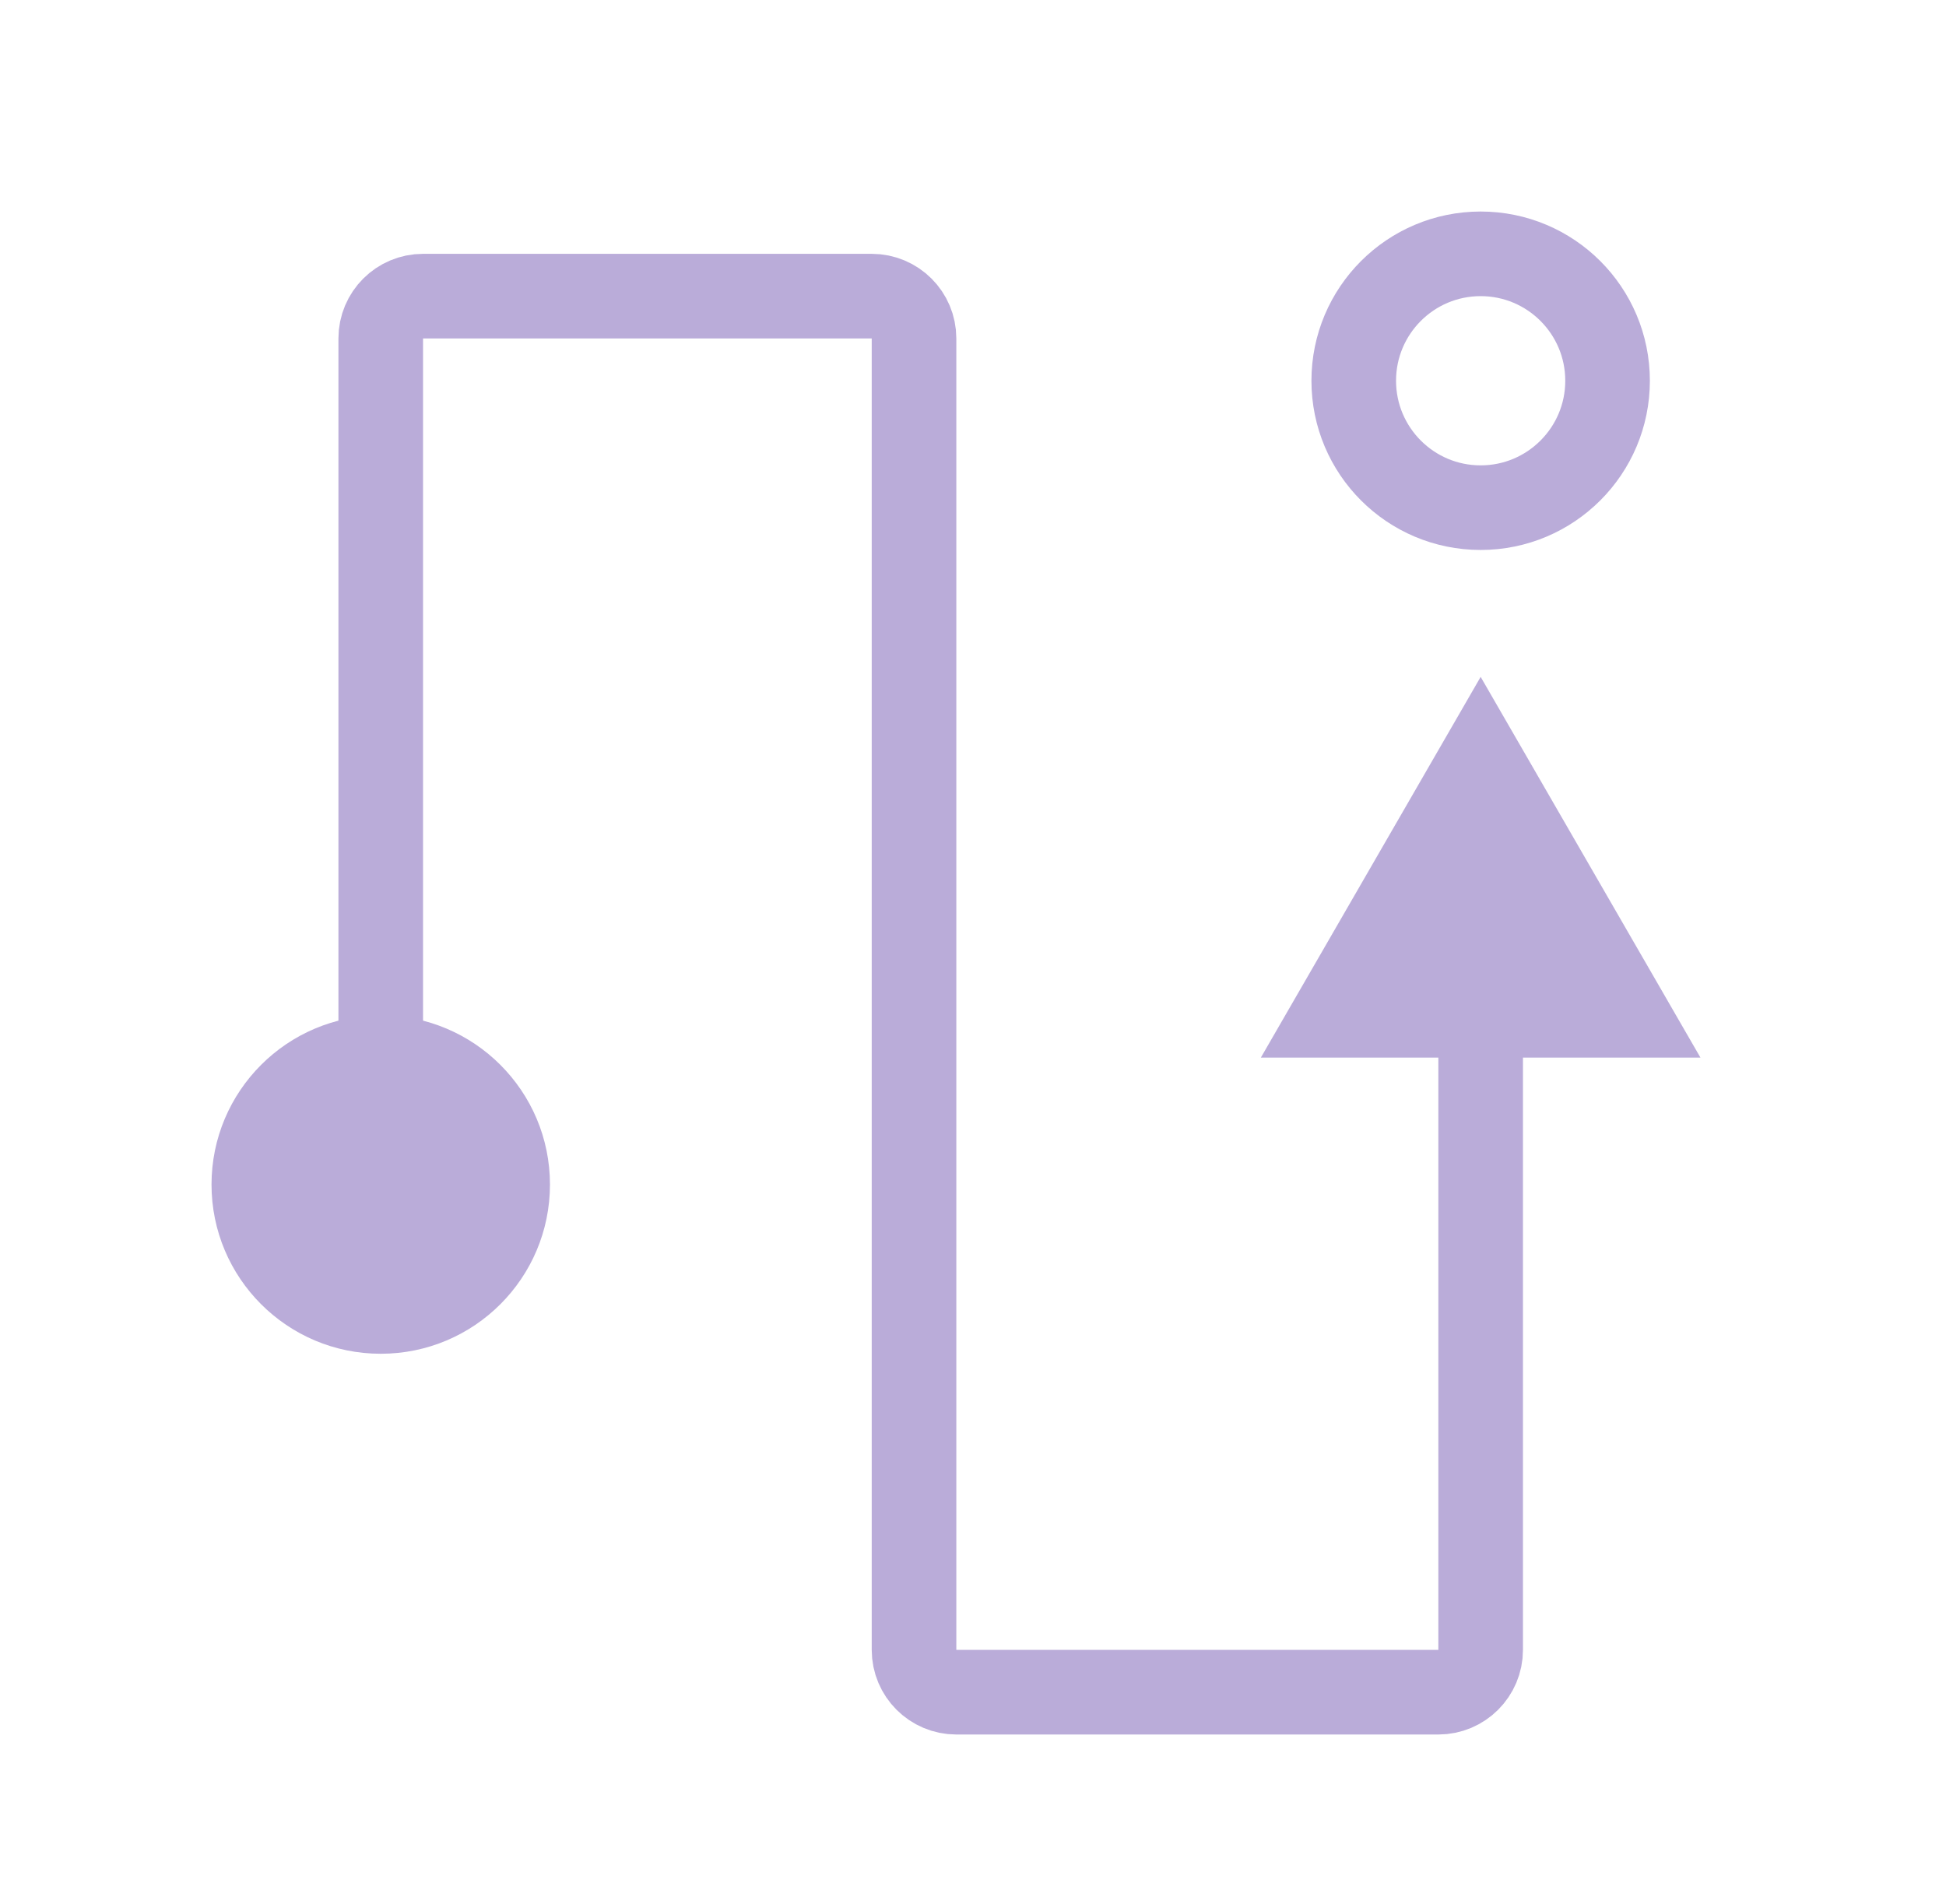 <svg width="46" height="45" viewBox="0 0 46 45" fill="none" xmlns="http://www.w3.org/2000/svg">
<path d="M9 26.643V8C9 7.448 9.448 7 10 7H20.606C21.158 7 21.606 7.448 21.606 8V39C21.606 39.552 22.054 40 22.606 40H34C34.552 40 35 39.552 35 39V24.286" stroke="#BAACD9" stroke-width="2" stroke-linejoin="round"/>
<path d="M35 16L40.196 25H29.804L35 16Z" fill="#BAACD9"/>
<circle cx="9" cy="28" r="4" fill="#BAACD9"/>
<circle cx="35" cy="9" r="3" stroke="#BAACD9" stroke-width="2"/>
</svg>
